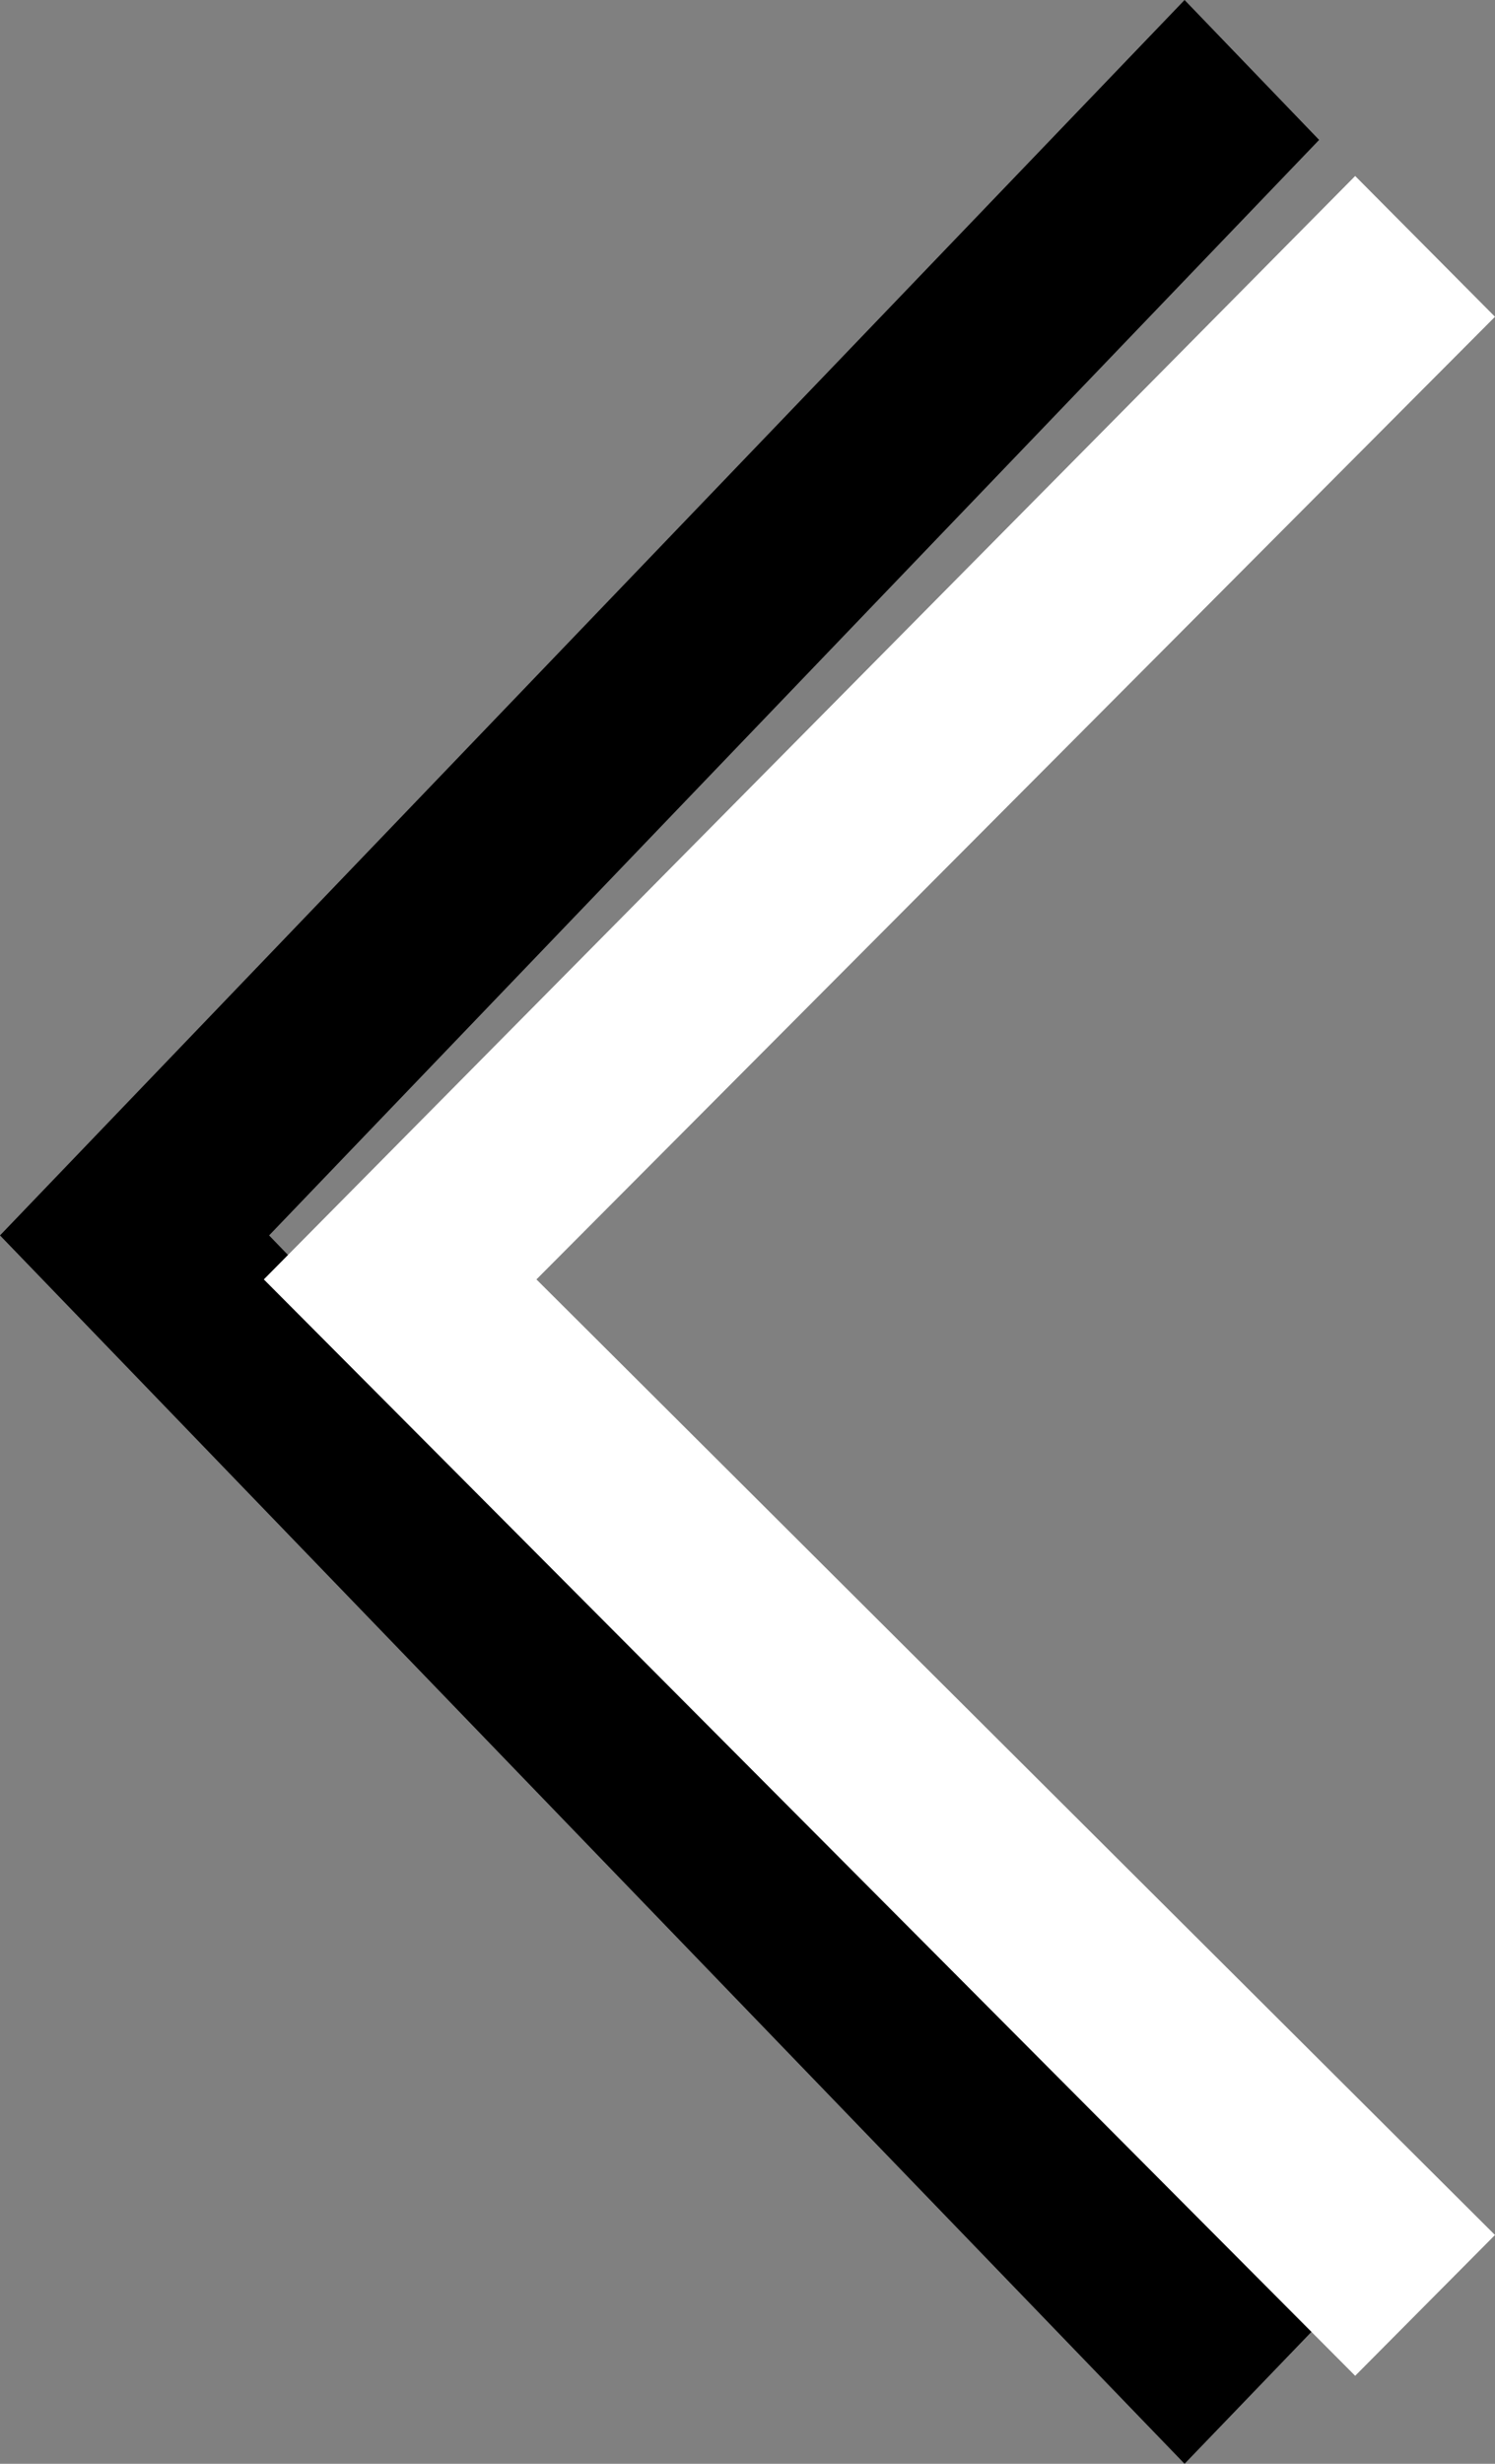 <svg xmlns="http://www.w3.org/2000/svg" viewBox="0 0 17 28"><rect x="0" y="0" width="17" height="28" fill="#808080" stroke="none"/><defs><style>.a,.b{fill-rule:evenodd;}.b{fill:#fff;}</style></defs><title>Artboard 1</title><polygon class="a" points="13.47 0 0 14.04 13.47 28 15 26.41 3.06 14.04 15 1.59 13.47 0"/><polygon class="b" points="3 14.54 15.41 27 17 25.4 6.1 14.54 17 3.6 15.41 2 3 14.54"/></svg>